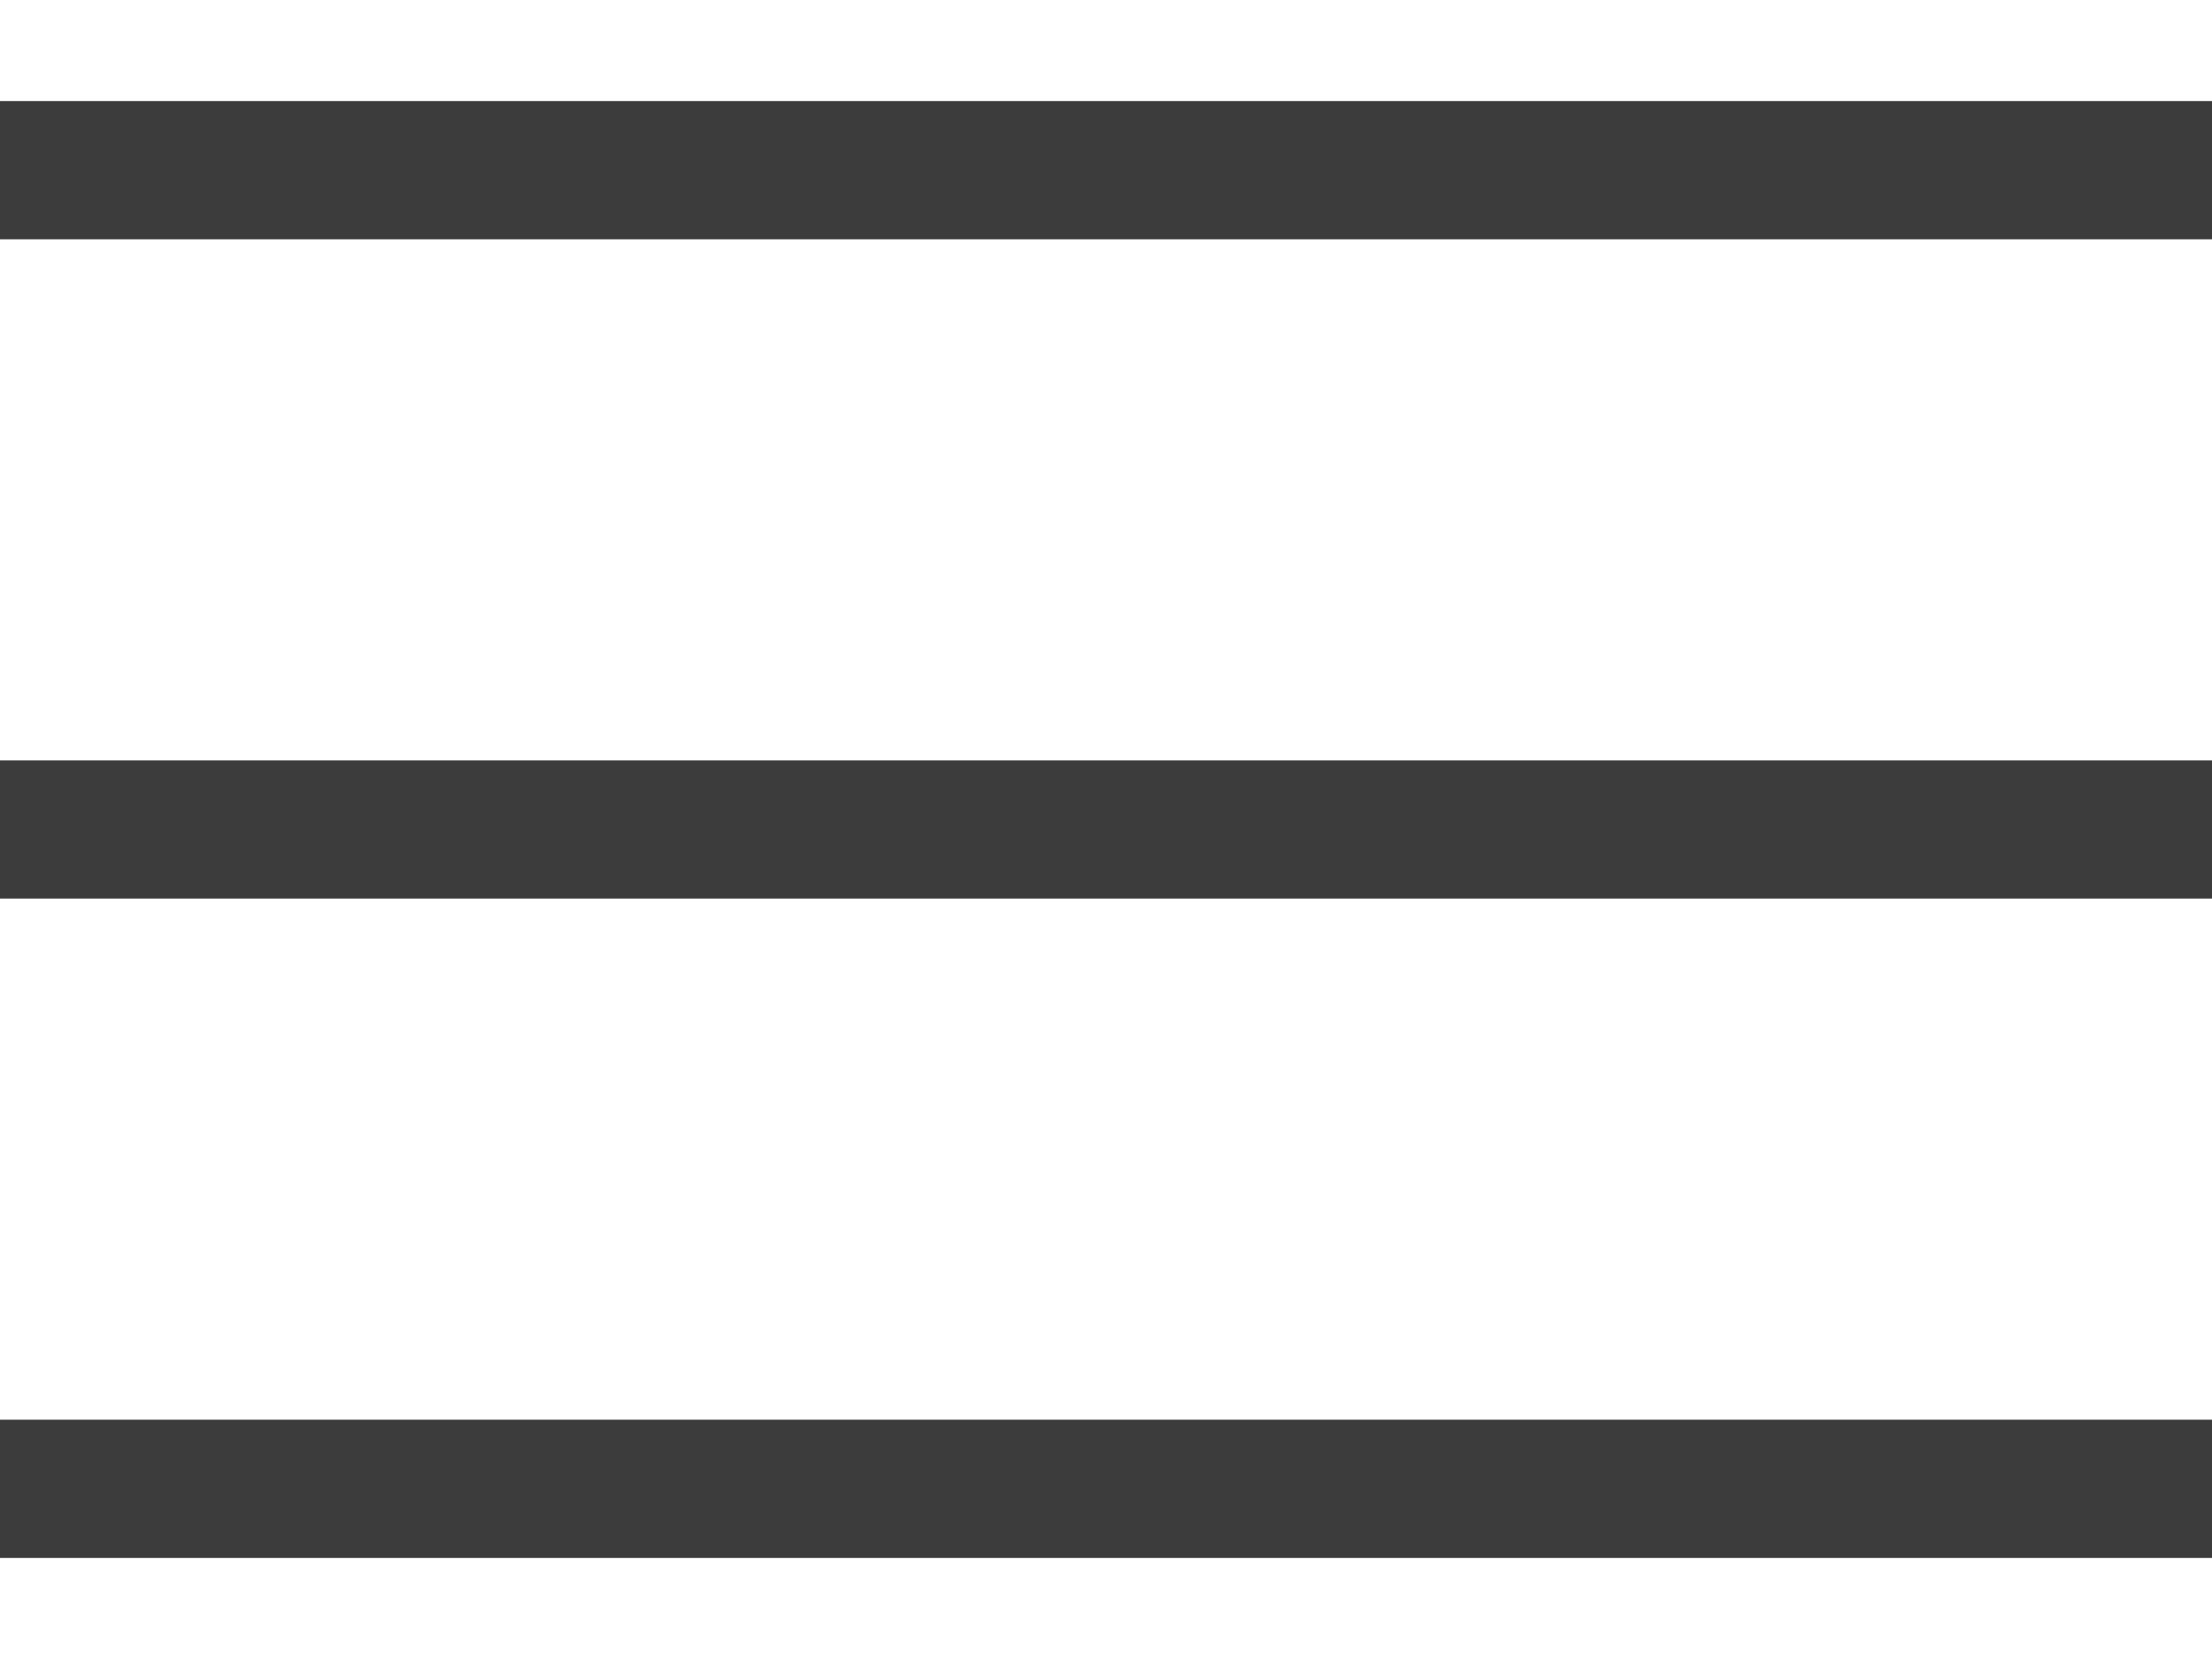<svg width="16" height="12" viewBox="0 0 16 12" fill="none" xmlns="http://www.w3.org/2000/svg">
<path d="M0 11.269V10.269H16V11.269H0ZM0 6.5V5.5H16V6.5H0ZM0 1.731V0.731H16V1.731H0Z" fill="#3C3C3D"/>
</svg>
